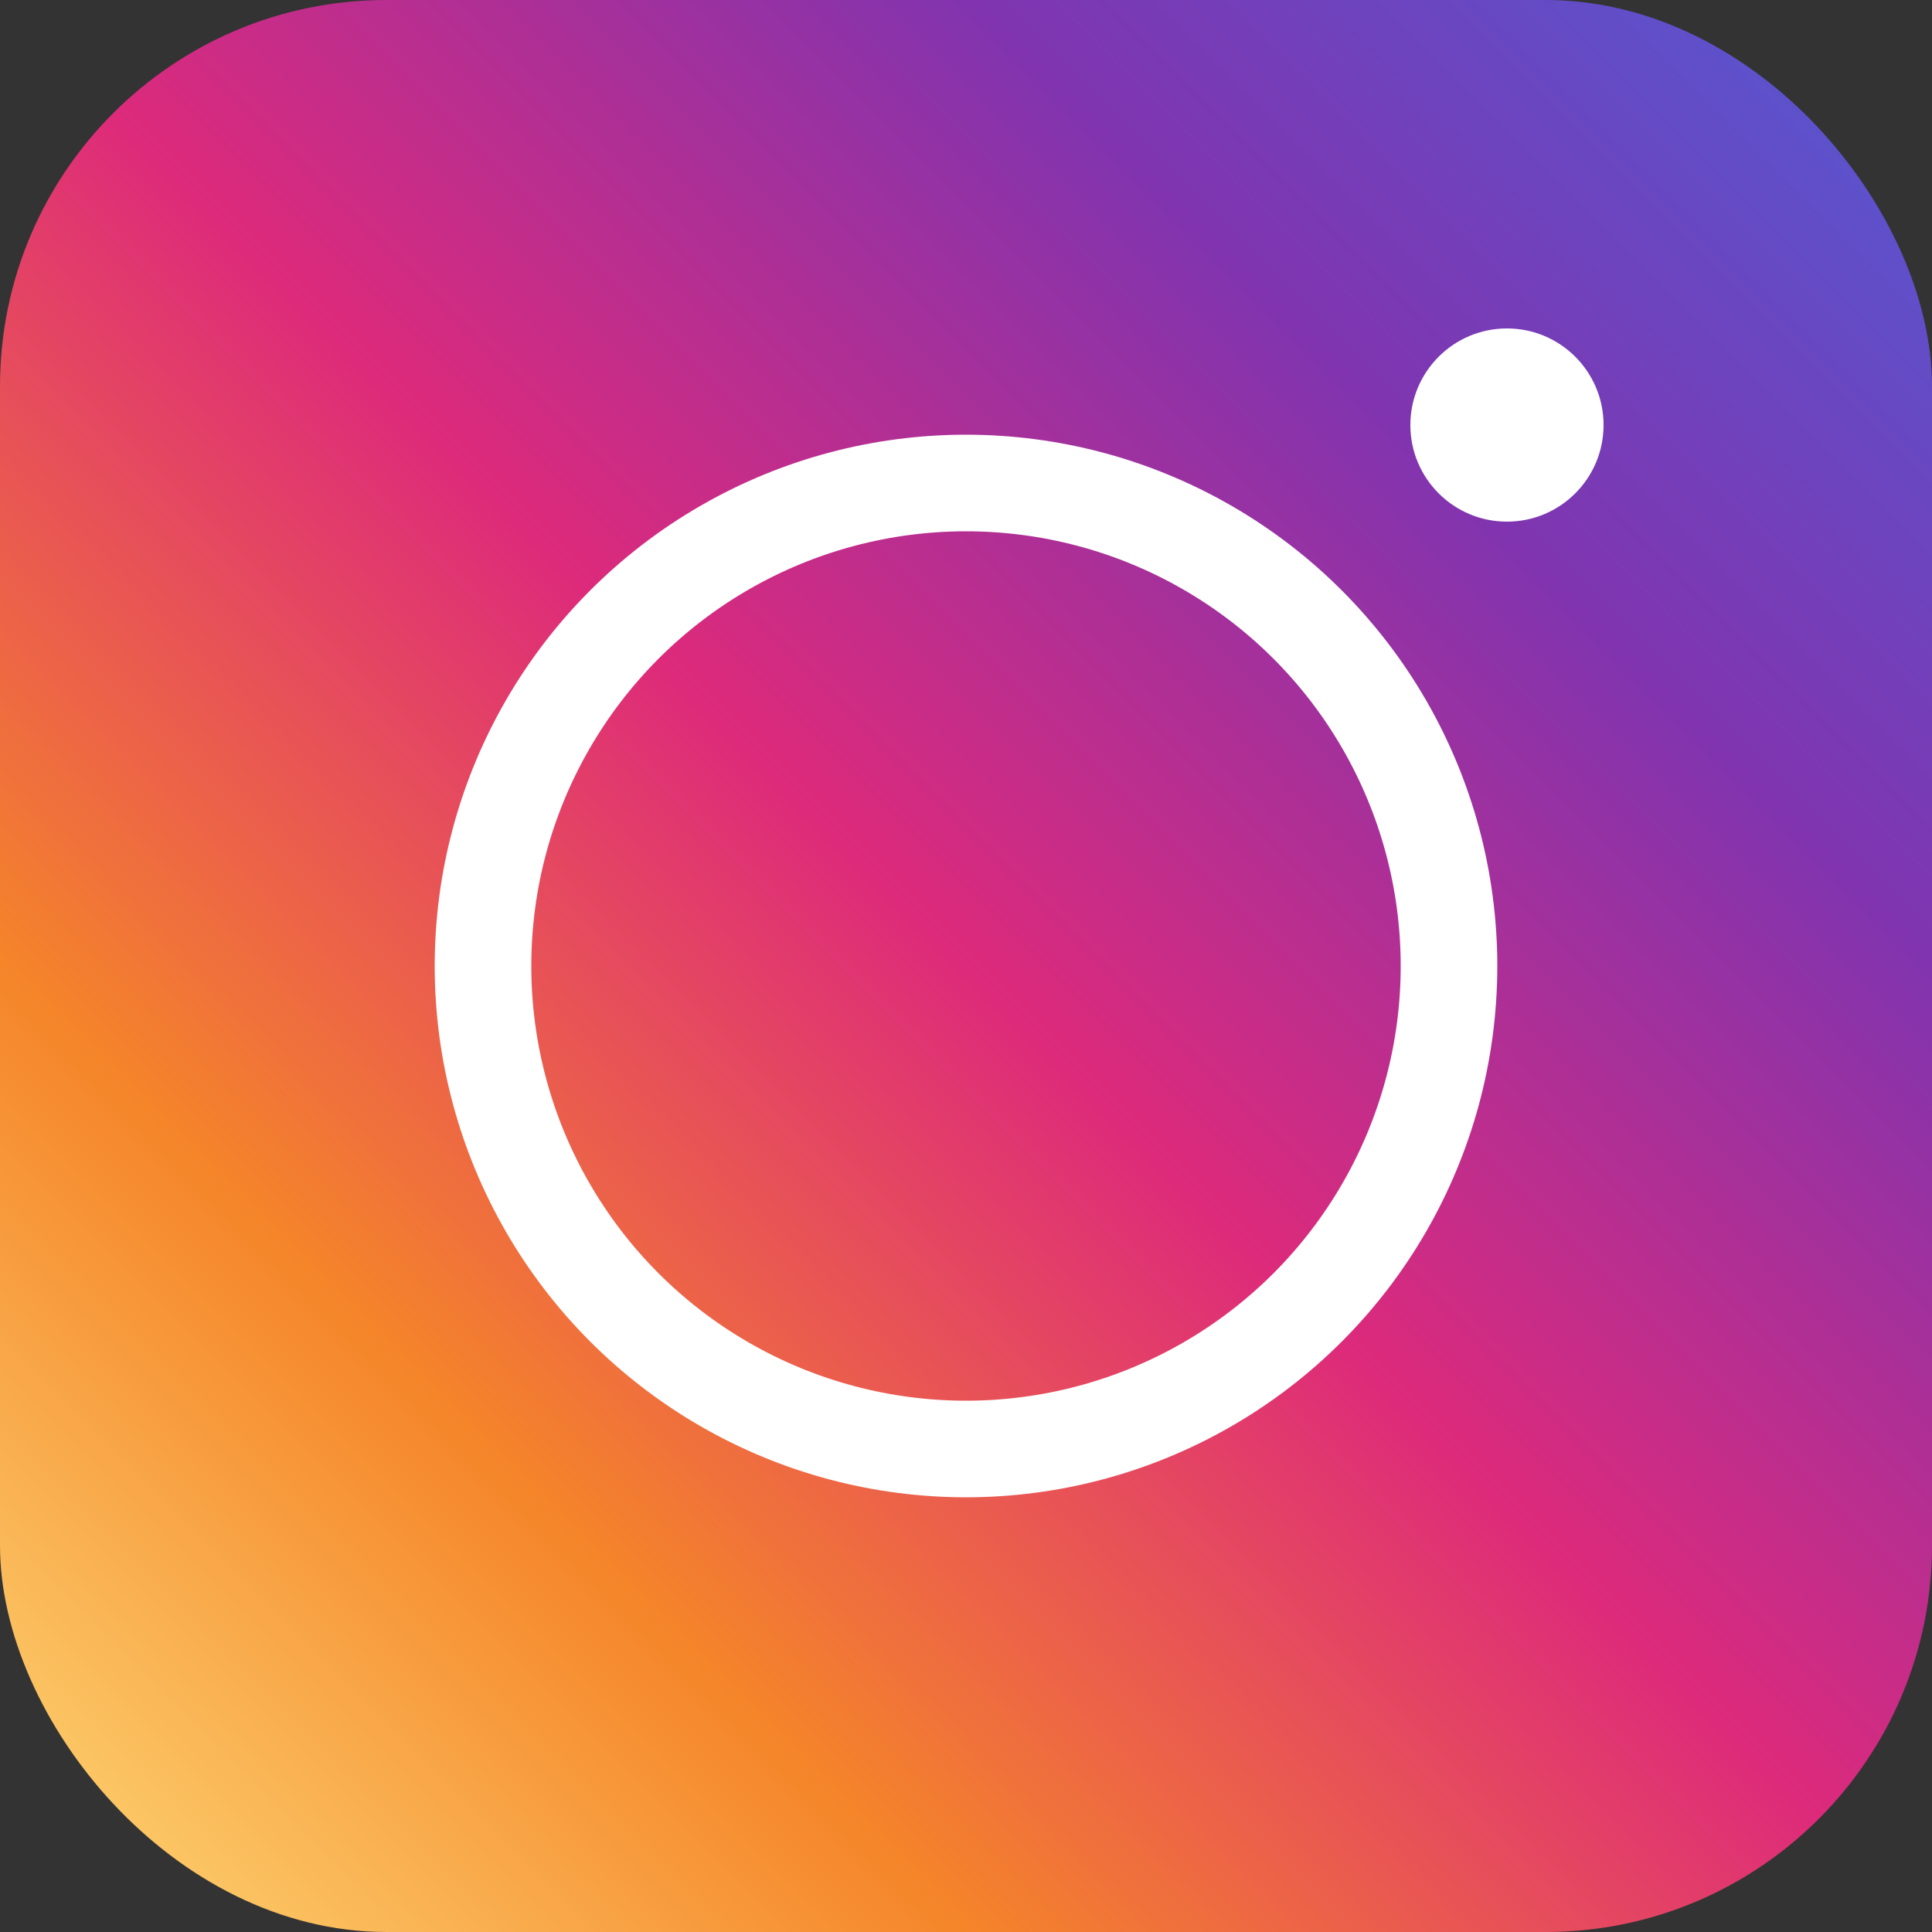 <svg width="80" height="80" viewBox="0 0 100 100" fill="none" xmlns="http://www.w3.org/2000/svg">
  <rect x="0" y="0" width="100" height="100" fill="#333333" stroke="none"/>
  <linearGradient id="gradient" x1="0" y1="100" x2="100" y2="0" gradientUnits="userSpaceOnUse">
    <stop offset="0%" stop-color="#FEDA77"/>
    <stop offset="25%" stop-color="#F58529"/>
    <stop offset="50%" stop-color="#DD2A7B"/>
    <stop offset="75%" stop-color="#8134AF"/>
    <stop offset="100%" stop-color="#515BD4"/>
  </linearGradient>
  <rect width="100" height="100" rx="20" fill="url(#gradient)"/>
  <circle cx="50" cy="50" r="25" stroke="#fff" stroke-width="5"/>
  <circle cx="78" cy="22" r="5" fill="#fff"/>
</svg>
